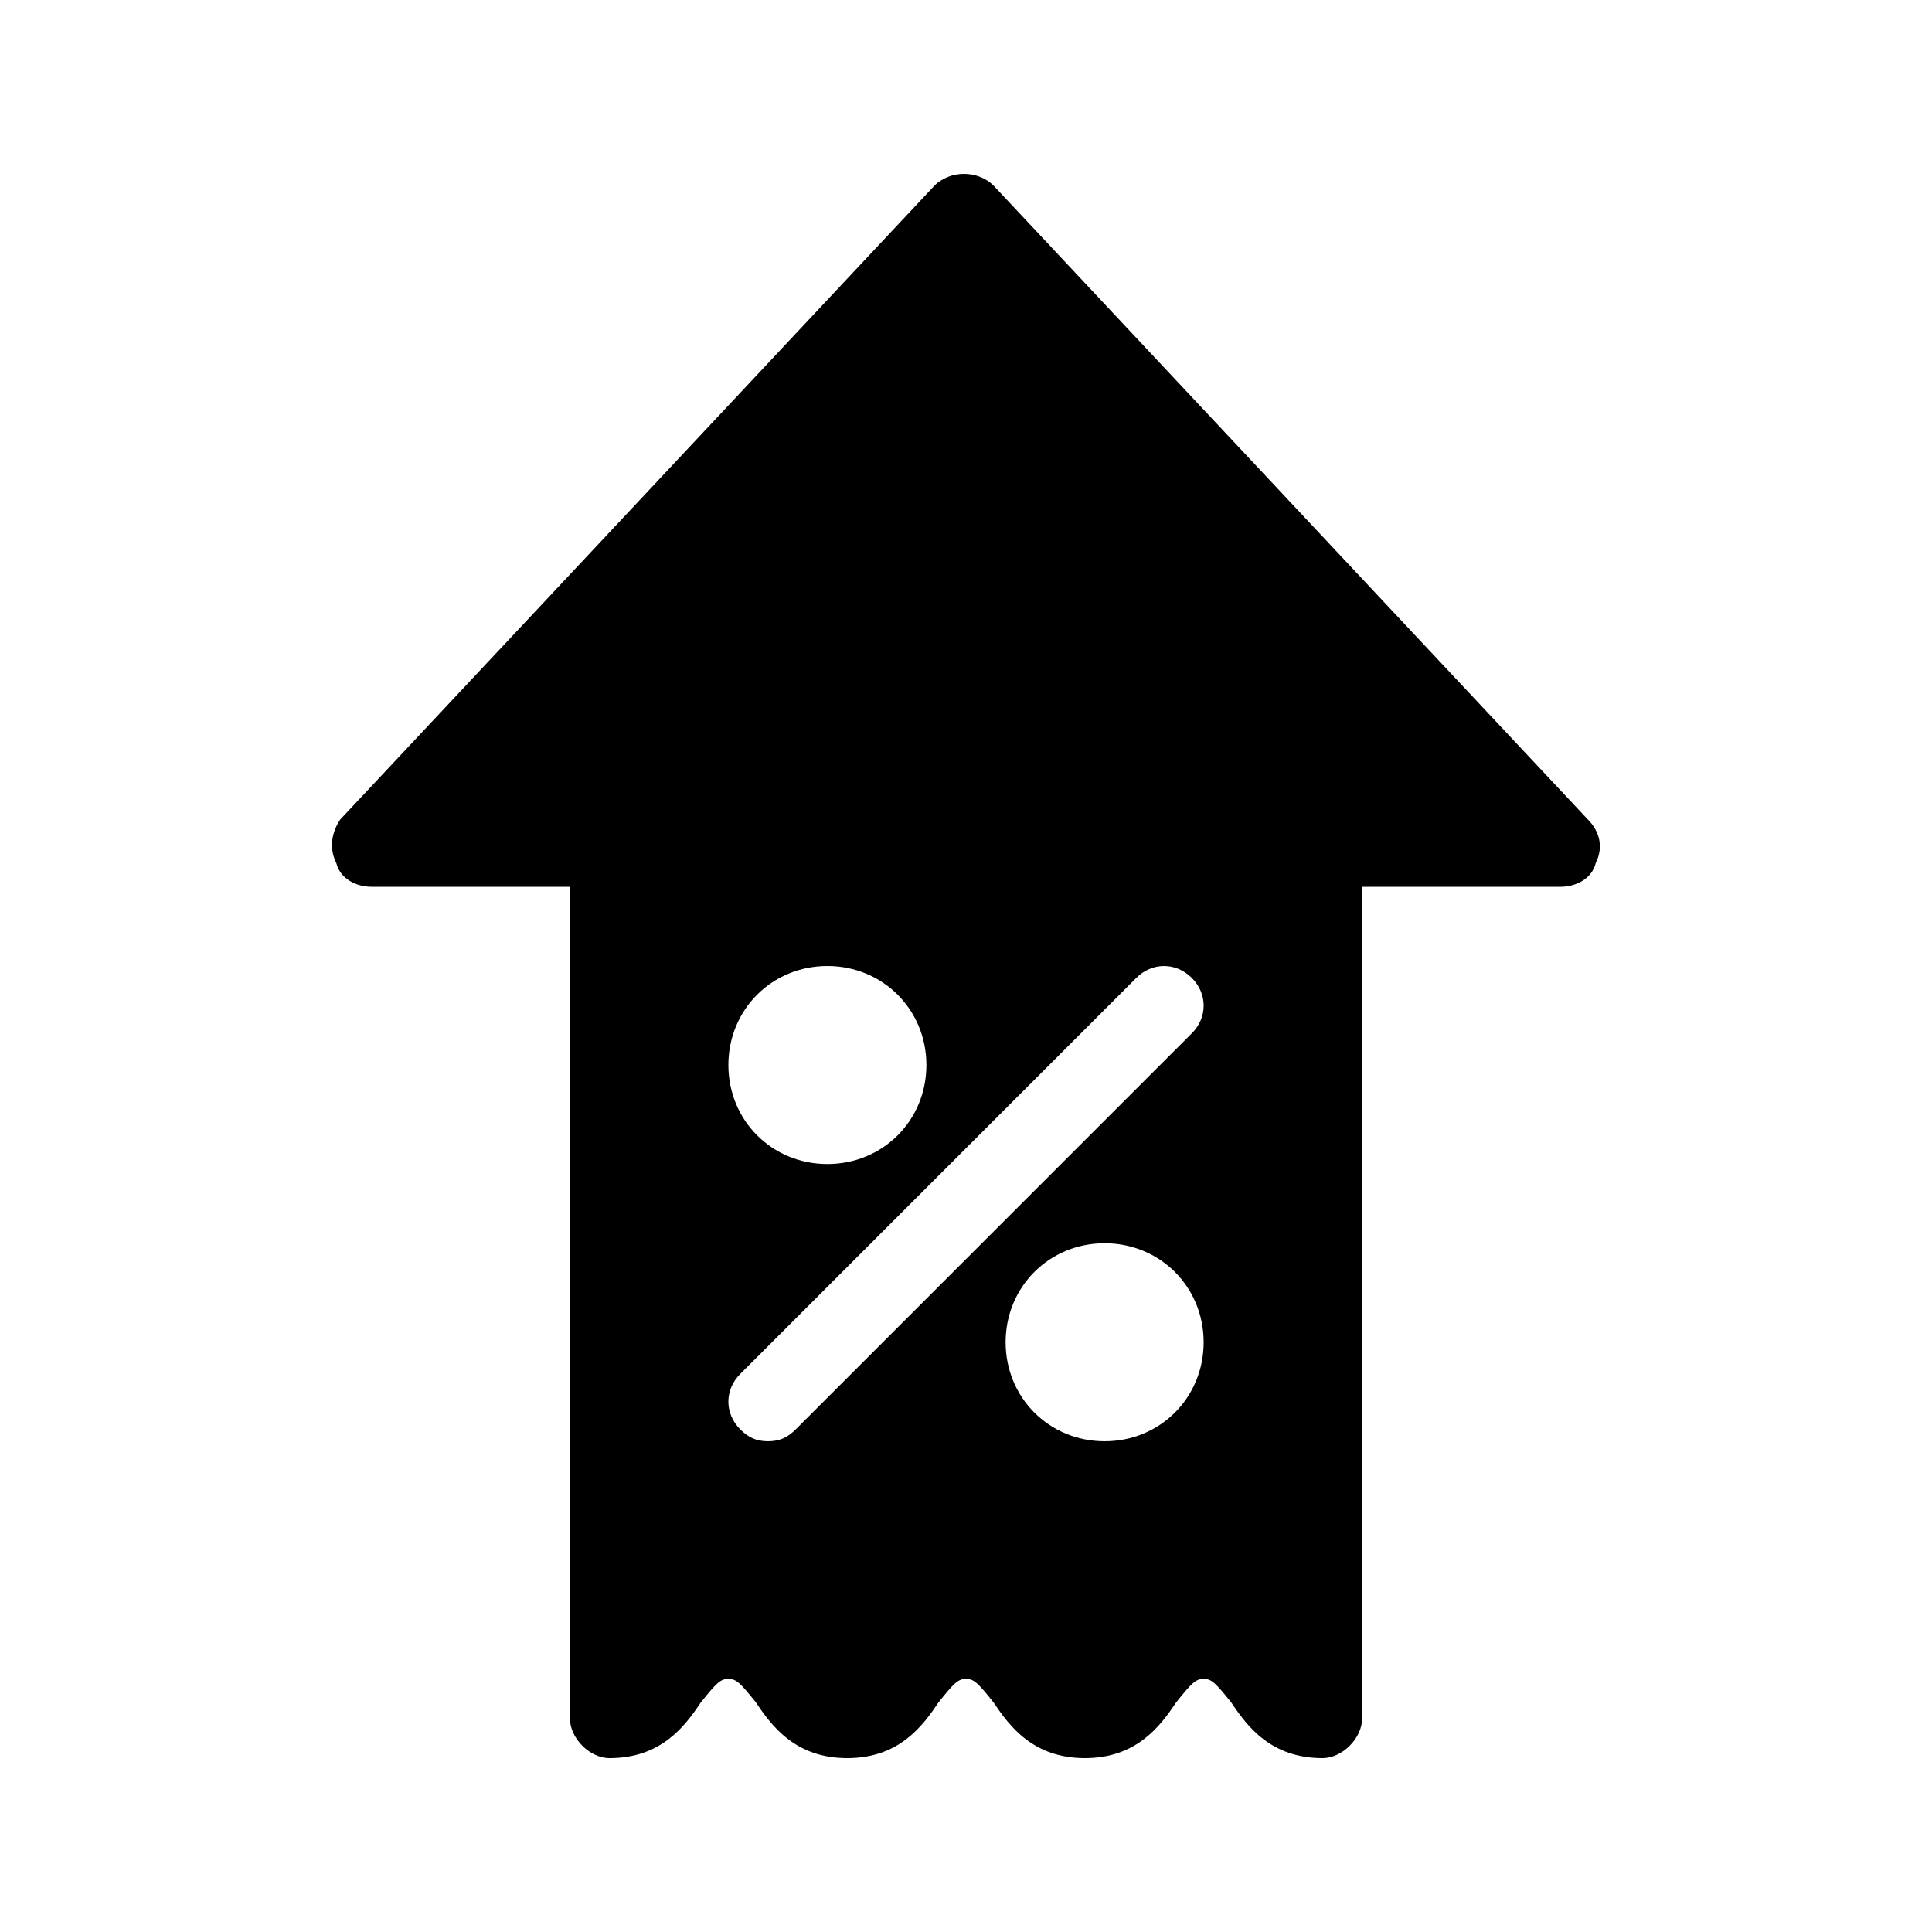<?xml version="1.0" encoding="UTF-8"?>
<!-- Uploaded to: SVG Find, www.svgrepo.com, Generator: SVG Find Mixer Tools -->
<svg fill="#000000" width="800px" height="800px" version="1.1" viewBox="144 144 512 512" xmlns="http://www.w3.org/2000/svg">
 <path d="m305.54 609.92c13.645 0 19.941-8.398 24.141-14.695 4.199-5.246 5.246-6.297 7.348-6.297 2.098 0 3.148 1.051 7.348 6.297 4.199 6.297 10.496 14.695 24.141 14.695s19.941-8.398 24.141-14.695c4.199-5.246 5.246-6.297 7.348-6.297 2.098 0 3.148 1.051 7.348 6.297 4.199 6.297 10.496 14.695 24.141 14.695s19.941-8.398 24.141-14.695c4.199-5.246 5.246-6.297 7.348-6.297 2.098 0 3.148 1.051 7.348 6.297 4.199 6.297 10.496 14.695 24.141 14.695 5.246 0 10.496-5.246 10.496-10.496l-0.004-220.41h52.48c4.199 0 8.398-2.098 9.445-6.297 2.098-4.199 1.051-8.398-2.098-11.547l-157.44-167.94c-4.199-4.199-11.547-4.199-15.742 0l-157.44 167.94c-2.098 3.148-3.148 7.348-1.047 11.543 1.047 4.199 5.246 6.301 9.445 6.301h52.48v220.42c0 5.246 5.246 10.492 10.496 10.492zm131.2-83.969c-14.695 0-26.238-11.547-26.238-26.238 0-14.695 11.547-26.238 26.238-26.238 14.695 0 26.238 11.547 26.238 26.238 0.004 14.695-11.543 26.238-26.238 26.238zm-73.473-125.95c14.695 0 26.238 11.547 26.238 26.238 0.004 14.695-11.543 26.242-26.238 26.242-14.695 0-26.238-11.547-26.238-26.242 0-14.695 11.543-26.238 26.238-26.238zm-23.09 108.11 104.96-104.96c4.199-4.199 10.496-4.199 14.695 0 4.199 4.199 4.199 10.496 0 14.695l-104.96 104.96c-2.102 2.098-4.199 3.144-7.348 3.144-3.148 0-5.246-1.051-7.348-3.148-4.199-4.195-4.199-10.496 0-14.691z"/>
</svg>